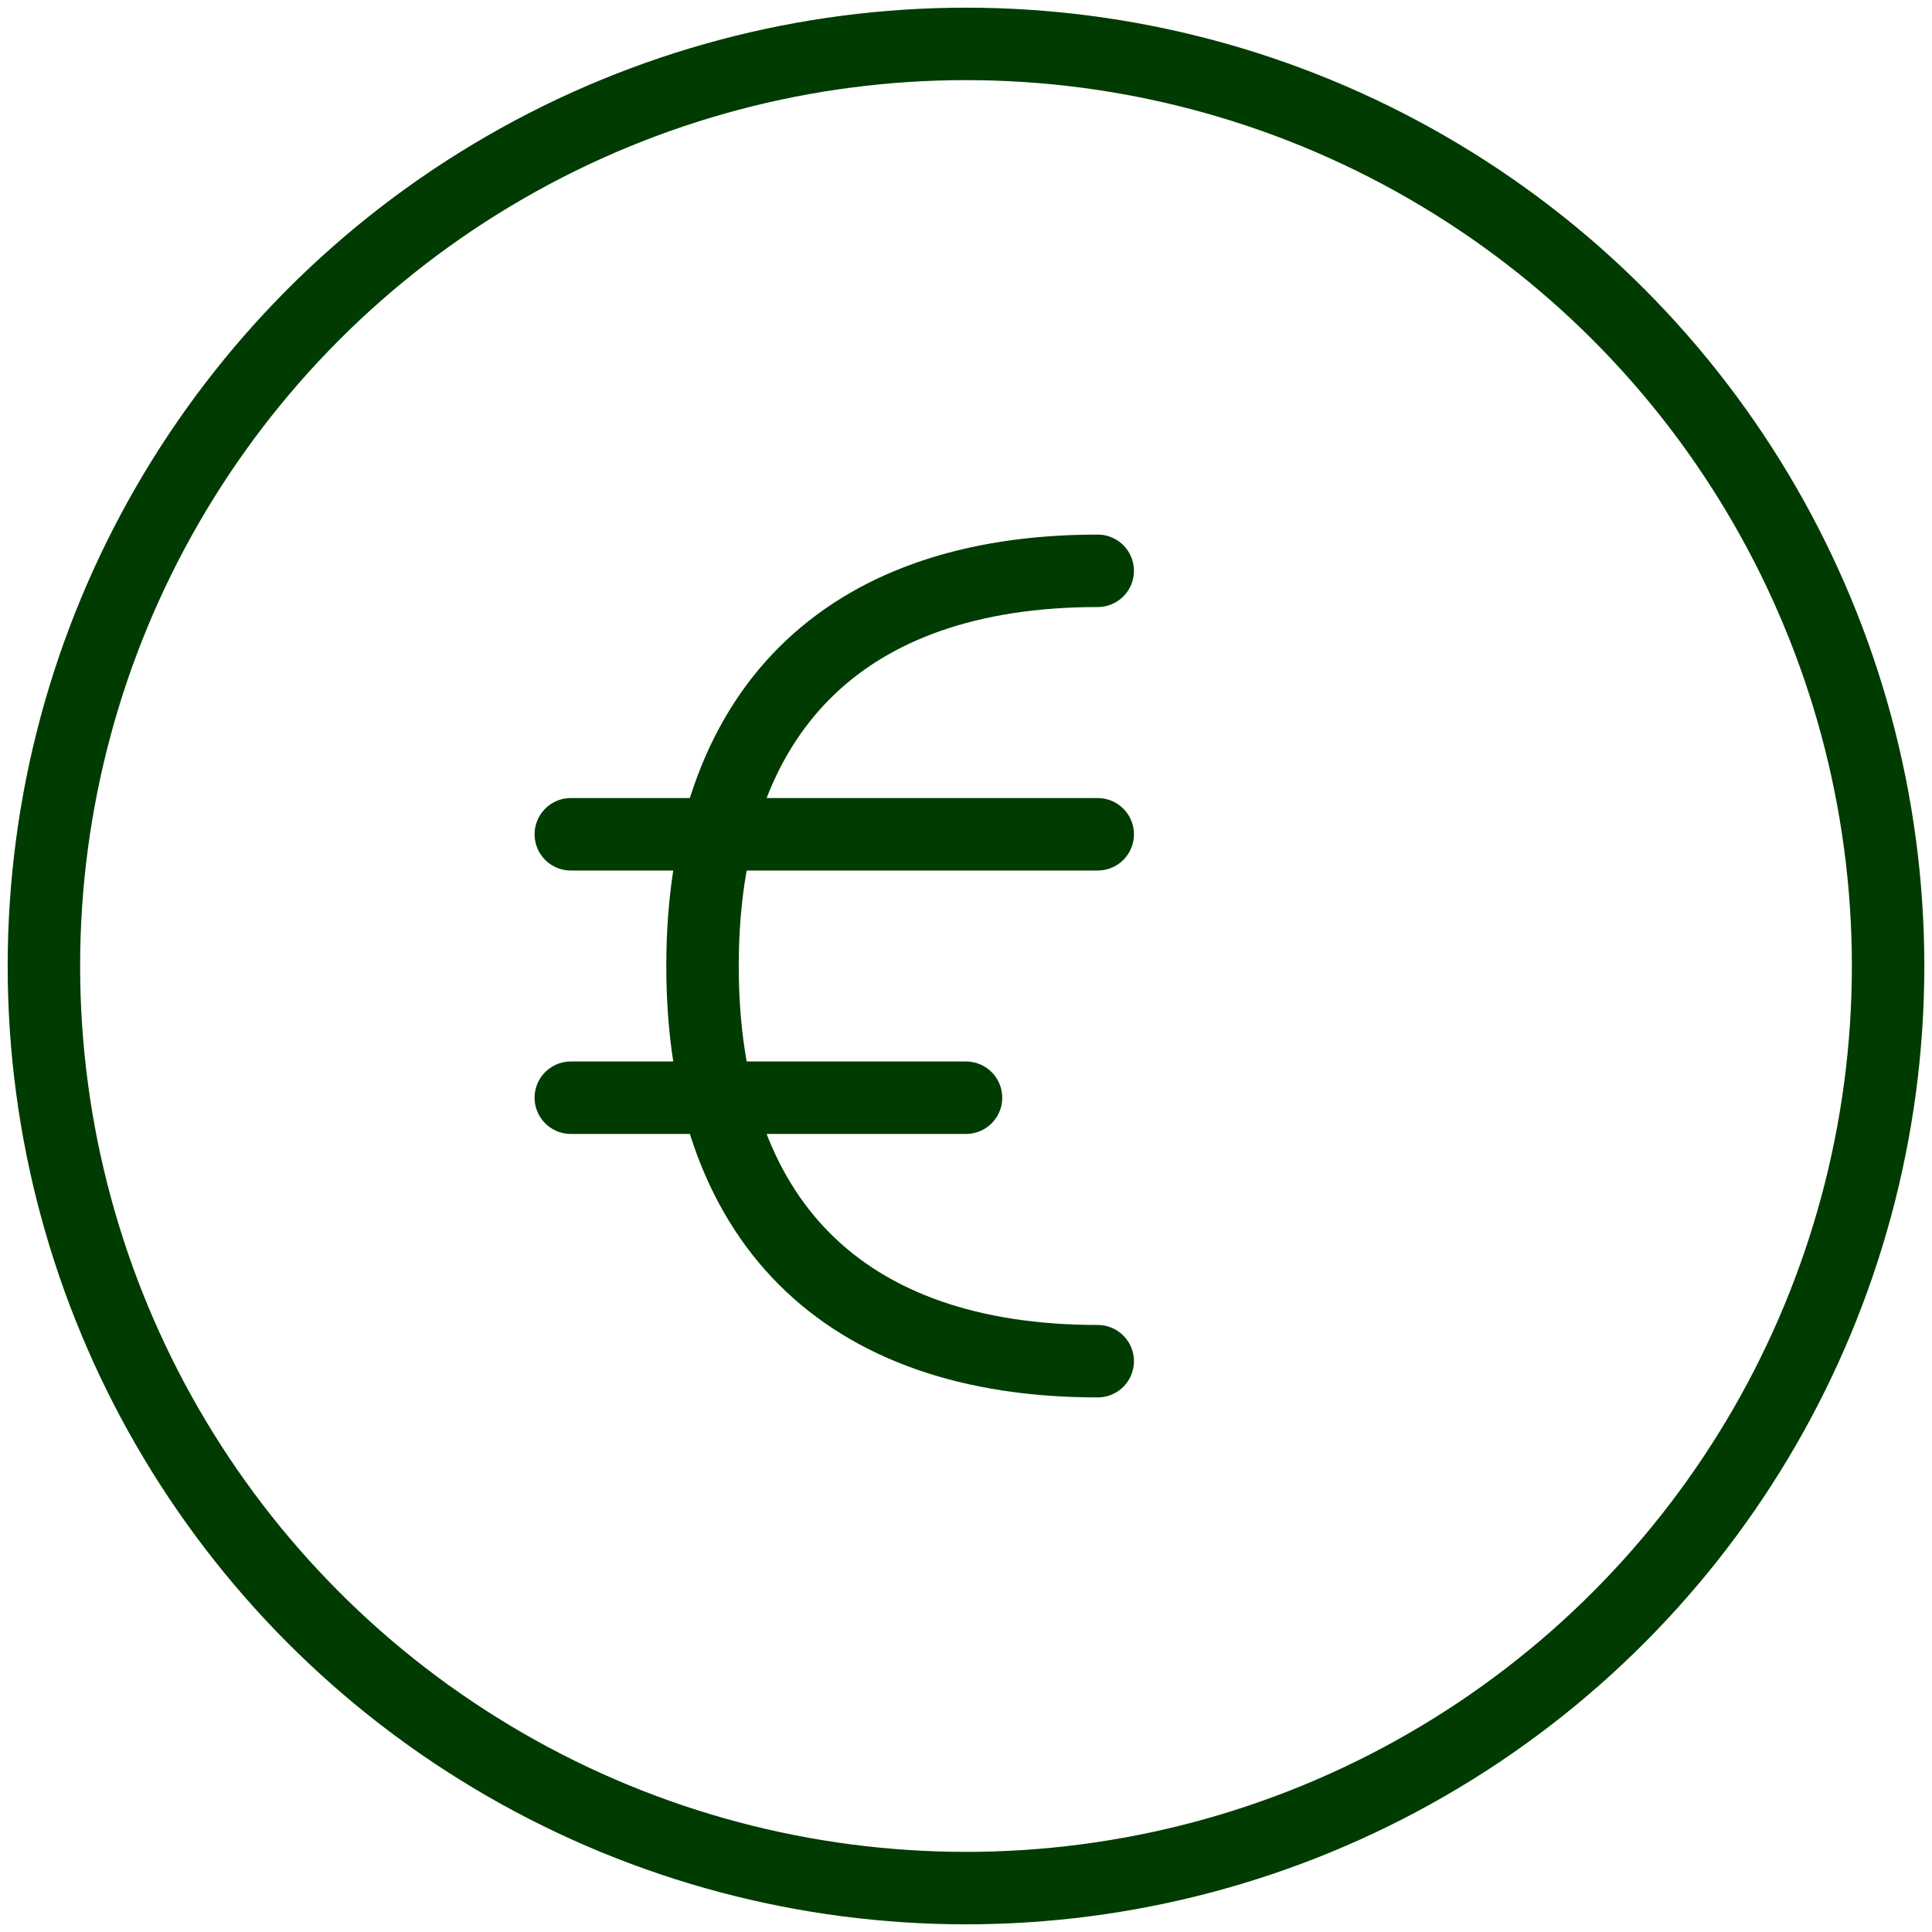<?xml version="1.0" encoding="utf-8"?>
<svg xmlns="http://www.w3.org/2000/svg" height="40px" version="1.1" viewBox="0 0 40 40" width="40px">
    <title>currency-euro-circle</title>
    <g fill="none" fill-rule="evenodd" id="05---Desktop-pages-v2" stroke="none" stroke-linecap="round" stroke-linejoin="round" stroke-width="1">
        <g id="1.0---Homepage" stroke="#003b01" stroke-width="1.5" transform="translate(-738, -1752)">
            <g id="currency-euro-circle" transform="translate(738, 1752)">
                <circle cx="20" cy="20" id="Oval" r="19.091"/>
                <path d="M22.727,28.182 C17.455,28.182 14.545,25.273 14.545,20 C14.545,14.727 17.455,11.818 22.727,11.818" id="Path"/>
                <line id="Path" x1="11.818" x2="22.727" y1="17.273" y2="17.273"/>
                <line id="Path" x1="11.818" x2="20" y1="22.727" y2="22.727"/>
            </g>
        </g>
    </g>
</svg>